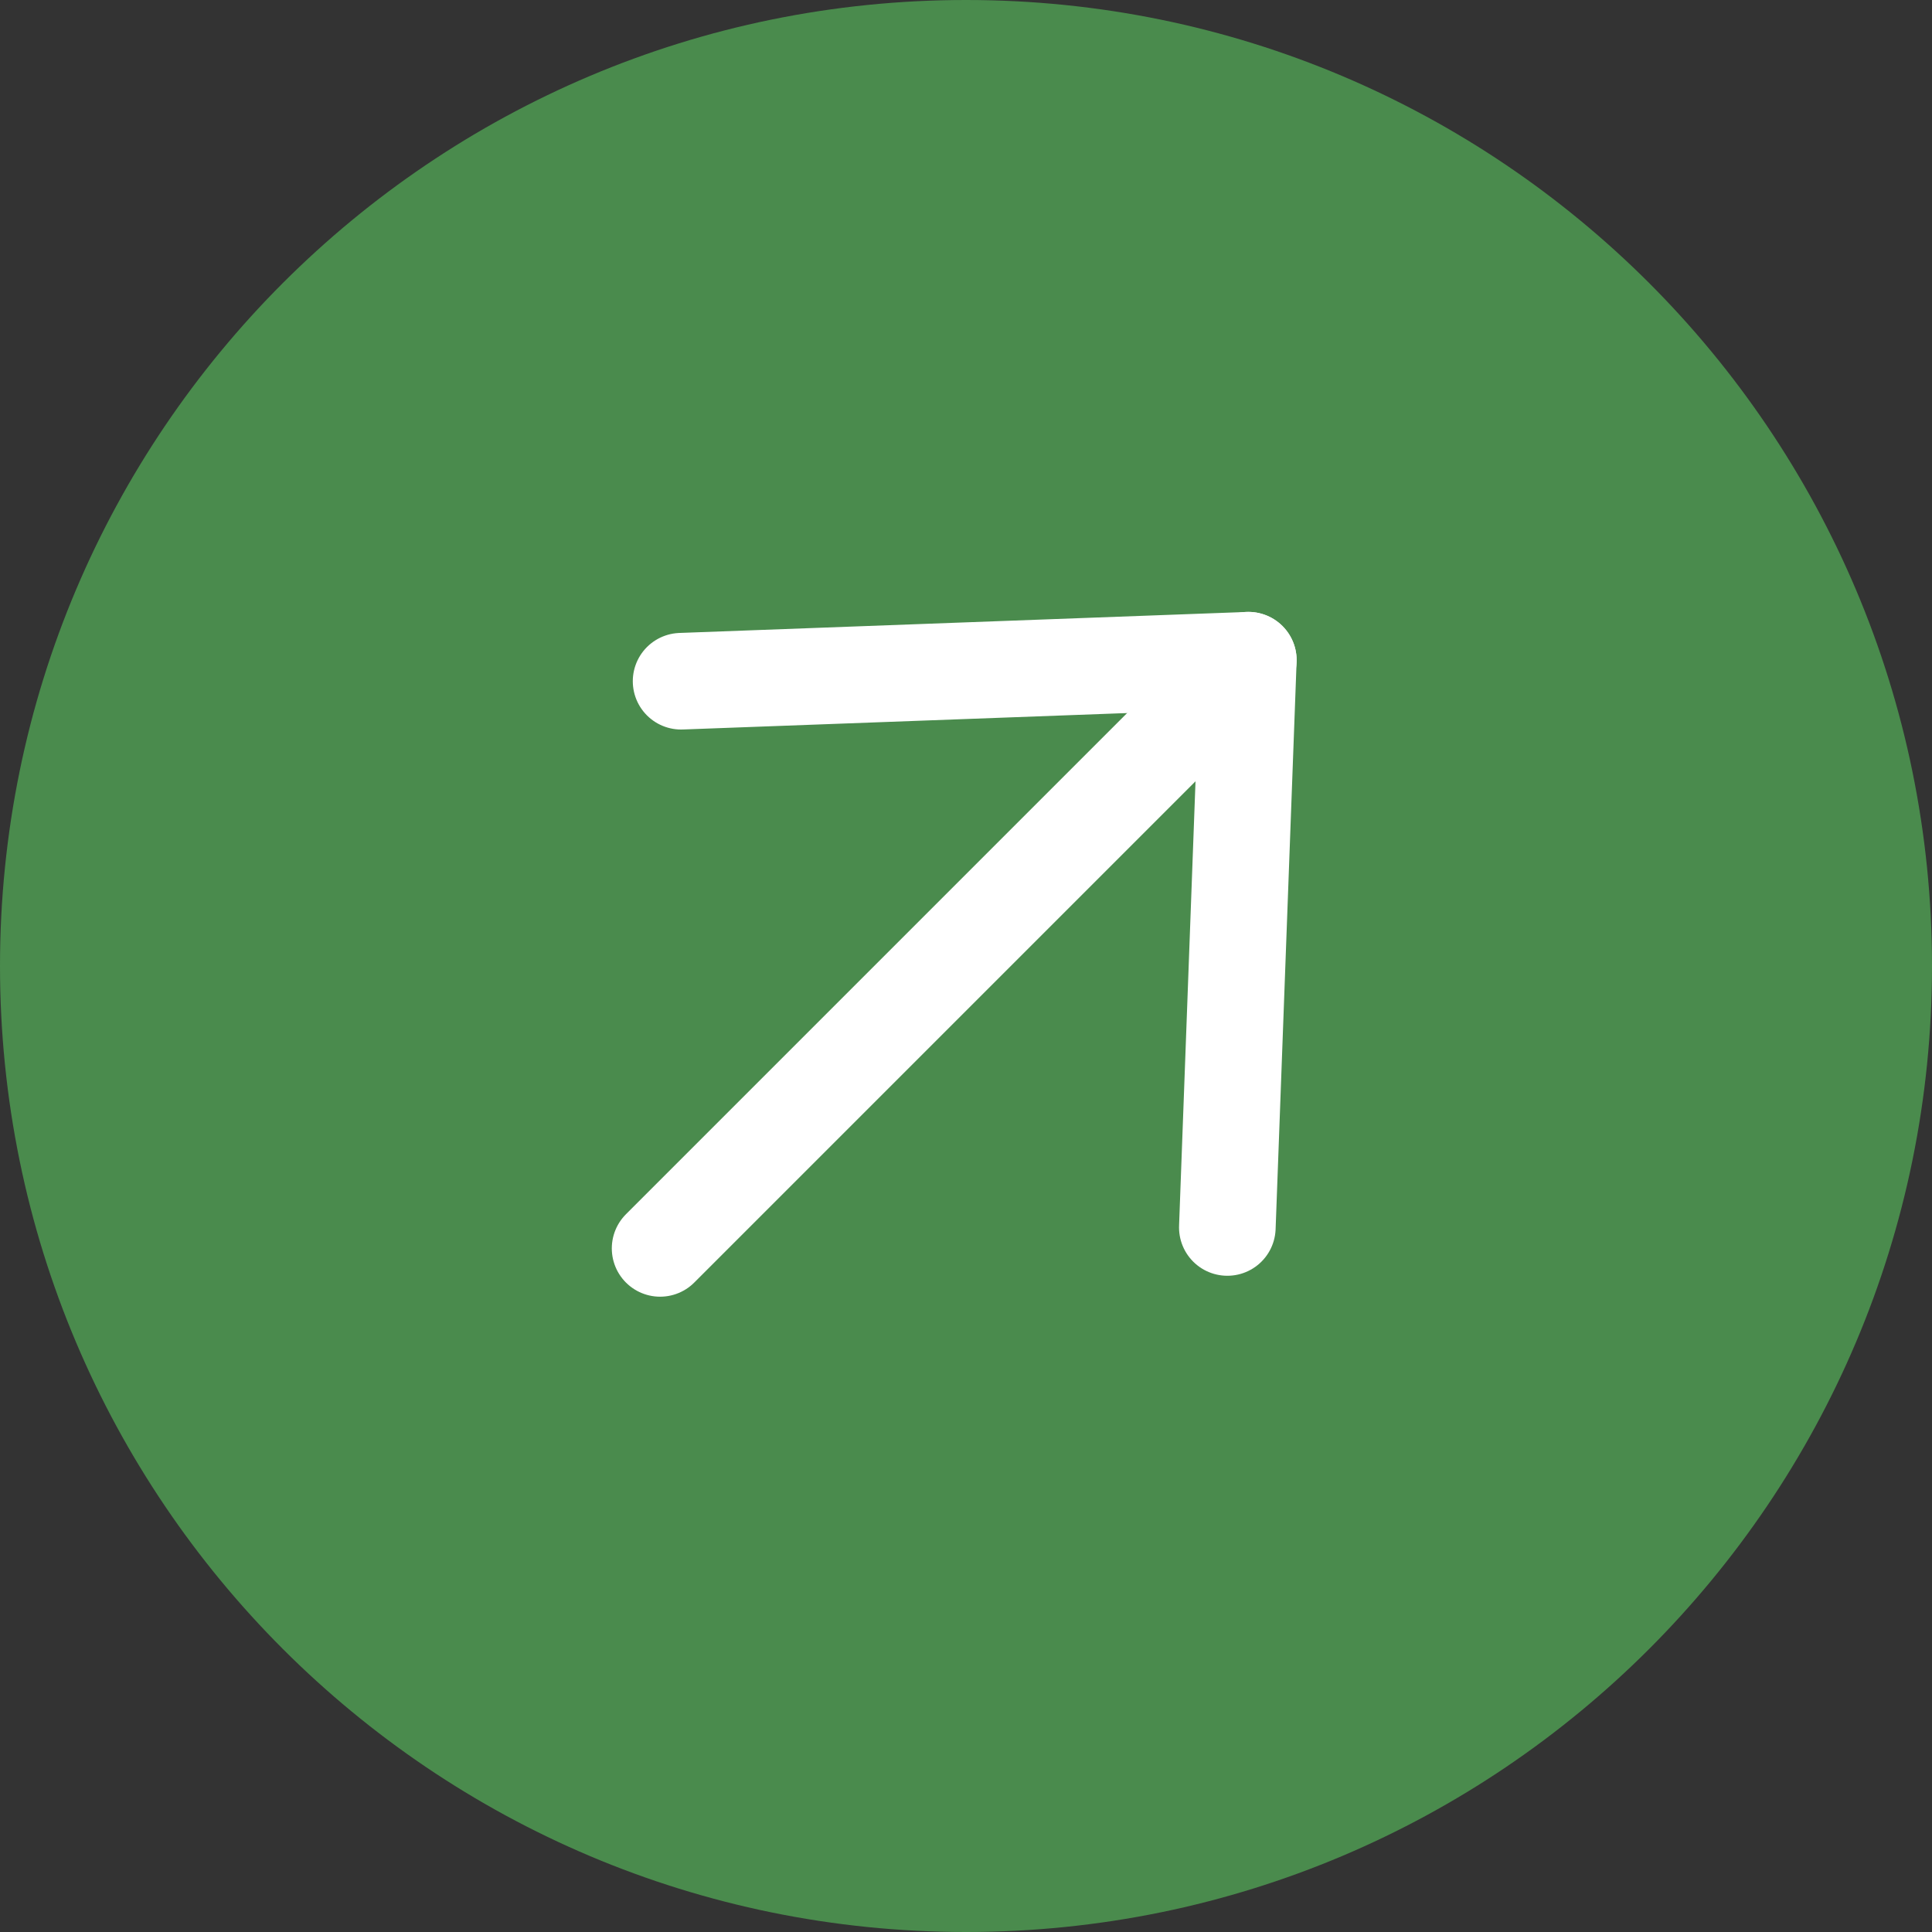 <svg xmlns="http://www.w3.org/2000/svg" width="30" height="30" viewBox="0 0 30 30" fill="none"><rect x="0" y="0" width="30" height="30" fill="#333333" stroke="none"/><g clip-path="url(#clip0_10793_16837)"><path d="M15 30C23.284 30 30 23.284 30 15C30 6.716 23.284 8.89558e-07 15 1.25168e-06C6.716 1.61379e-06 -1.01779e-06 6.716 -6.5567e-07 15C-2.93555e-07 23.284 6.716 30 15 30Z" fill="#4A8B4D"></path><path d="M10.25 19.385L19.384 10.251" stroke="white" stroke-width="1.5" stroke-linecap="round" stroke-linejoin="round"></path><path d="M19.058 19.06L19.384 10.252L10.576 10.578" stroke="white" stroke-width="1.5" stroke-linecap="round" stroke-linejoin="round"></path></g><defs><clipPath id="clip0_10793_16837"><rect width="30" height="30" fill="white"></rect></clipPath></defs></svg>